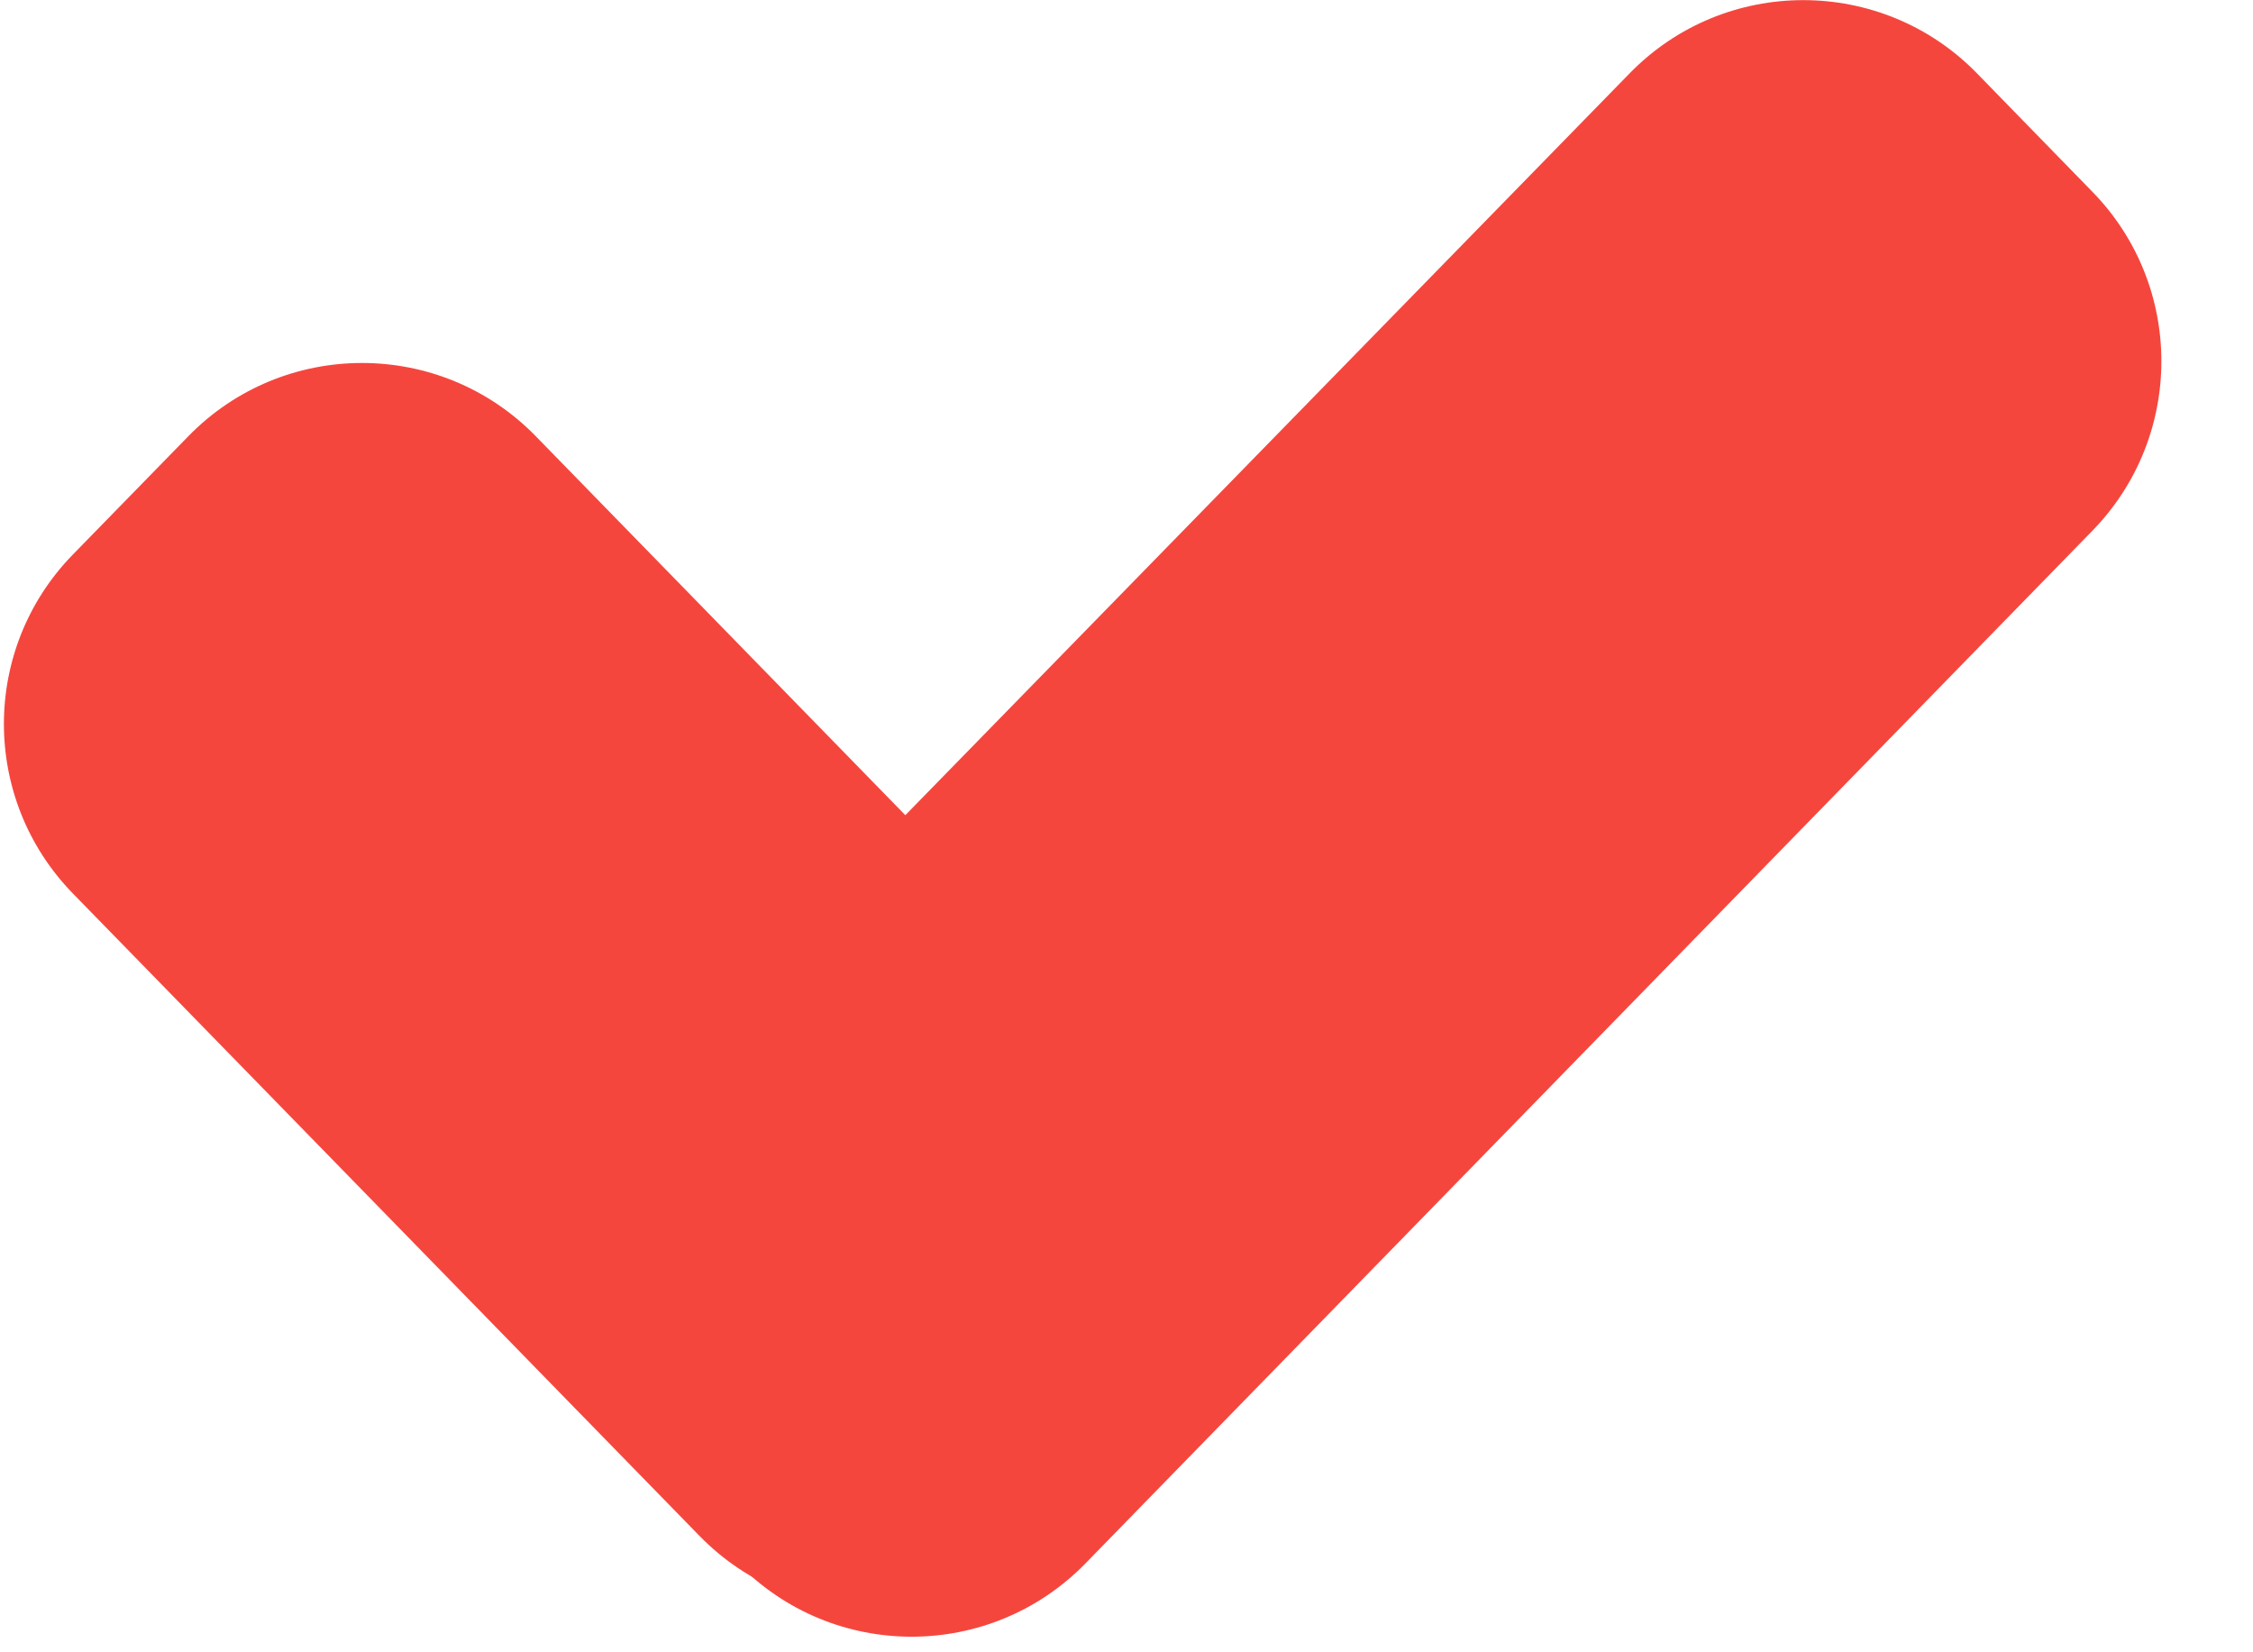 <?xml version="1.0" encoding="UTF-8"?> <svg xmlns="http://www.w3.org/2000/svg" width="15" height="11" viewBox="0 0 15 11" fill="none"> <path d="M0.485 5.948C-0.127 5.32 -0.127 4.319 0.485 3.692L1.254 2.904C1.888 2.254 2.933 2.254 3.567 2.904L7.738 7.181C8.35 7.809 8.35 8.81 7.738 9.437L6.97 10.225C6.336 10.875 5.291 10.875 4.657 10.225L0.485 5.948Z" fill="#F5463E"></path> <path d="M10.85 0.488C11.484 -0.162 12.529 -0.161 13.162 0.488L13.931 1.277C14.543 1.904 14.543 2.905 13.931 3.533L7.226 10.409C6.591 11.059 5.544 11.059 4.911 10.406L4.139 9.612C3.529 8.984 3.53 7.984 4.142 7.358L10.85 0.488Z" fill="#F5463E"></path> </svg> 
